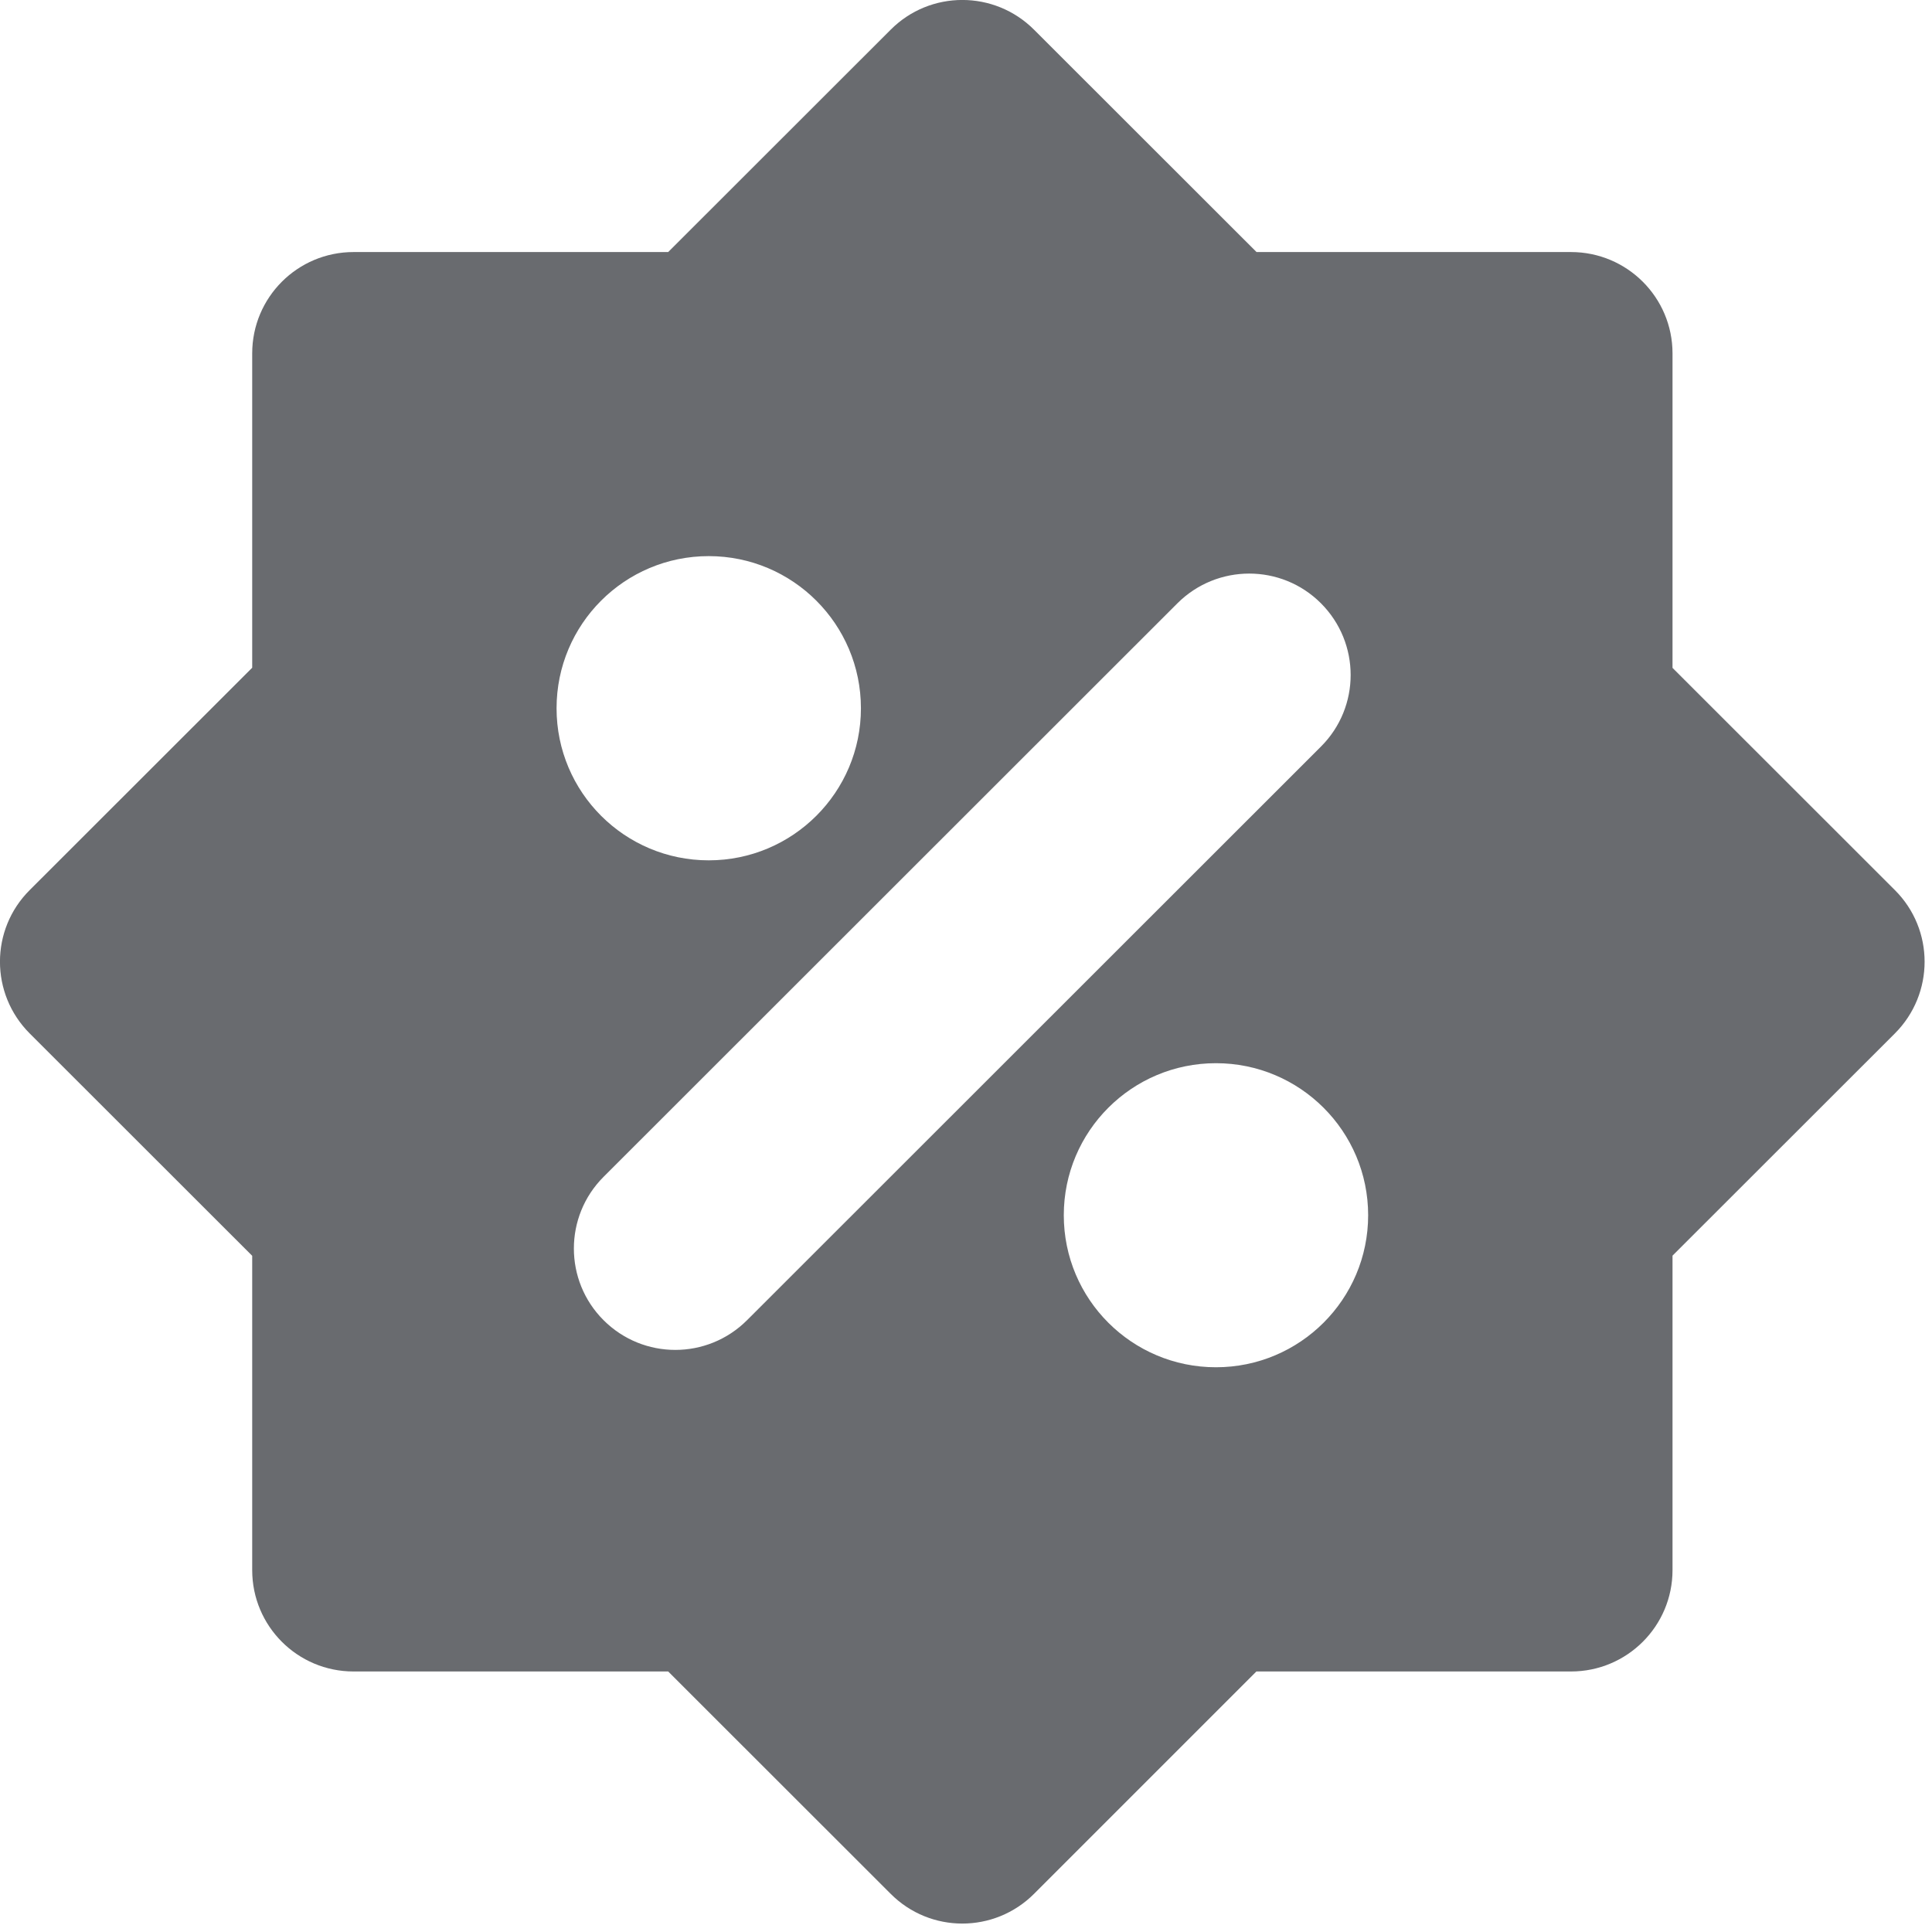 <?xml version="1.0" encoding="utf-8"?>
<svg xmlns="http://www.w3.org/2000/svg" fill="none" height="100%" overflow="visible" preserveAspectRatio="none" style="display: block;" viewBox="0 0 13 13" width="100%">
<path clip-rule="evenodd" d="M6.958 0.2L8.455 1.696H10.571C10.948 1.696 11.254 2.001 11.254 2.378V4.494L12.75 5.989C13.017 6.255 13.017 6.687 12.75 6.954L11.254 8.449V10.565C11.254 10.942 10.948 11.247 10.571 11.247H8.454L6.958 12.743C6.691 13.01 6.259 13.01 5.993 12.743L4.496 11.247H2.379C2.002 11.247 1.697 10.942 1.697 10.565V8.45L0.2 6.954C-0.067 6.687 -0.067 6.255 0.2 5.989L1.697 4.493V2.378C1.697 2.001 2.002 1.696 2.379 1.696H4.496L5.993 0.2C6.259 -0.067 6.691 -0.067 6.958 0.2ZM8.182 7.154C7.616 7.154 7.158 7.612 7.158 8.177C7.158 8.742 7.616 9.2 8.182 9.2C8.747 9.2 9.206 8.742 9.206 8.177C9.206 7.612 8.747 7.154 8.182 7.154ZM8.888 4.059C8.622 3.793 8.19 3.793 7.923 4.059L4.061 7.919C3.795 8.185 3.795 8.617 4.061 8.883C4.328 9.15 4.76 9.15 5.027 8.883L8.888 5.024C9.155 4.758 9.155 4.326 8.888 4.059ZM4.769 3.742C4.203 3.742 3.745 4.2 3.745 4.766C3.745 5.331 4.203 5.789 4.769 5.789C5.334 5.789 5.793 5.331 5.793 4.766C5.793 4.2 5.334 3.742 4.769 3.742Z" fill="#696B6F" fill-rule="evenodd" id="Vector"/>
</svg>
